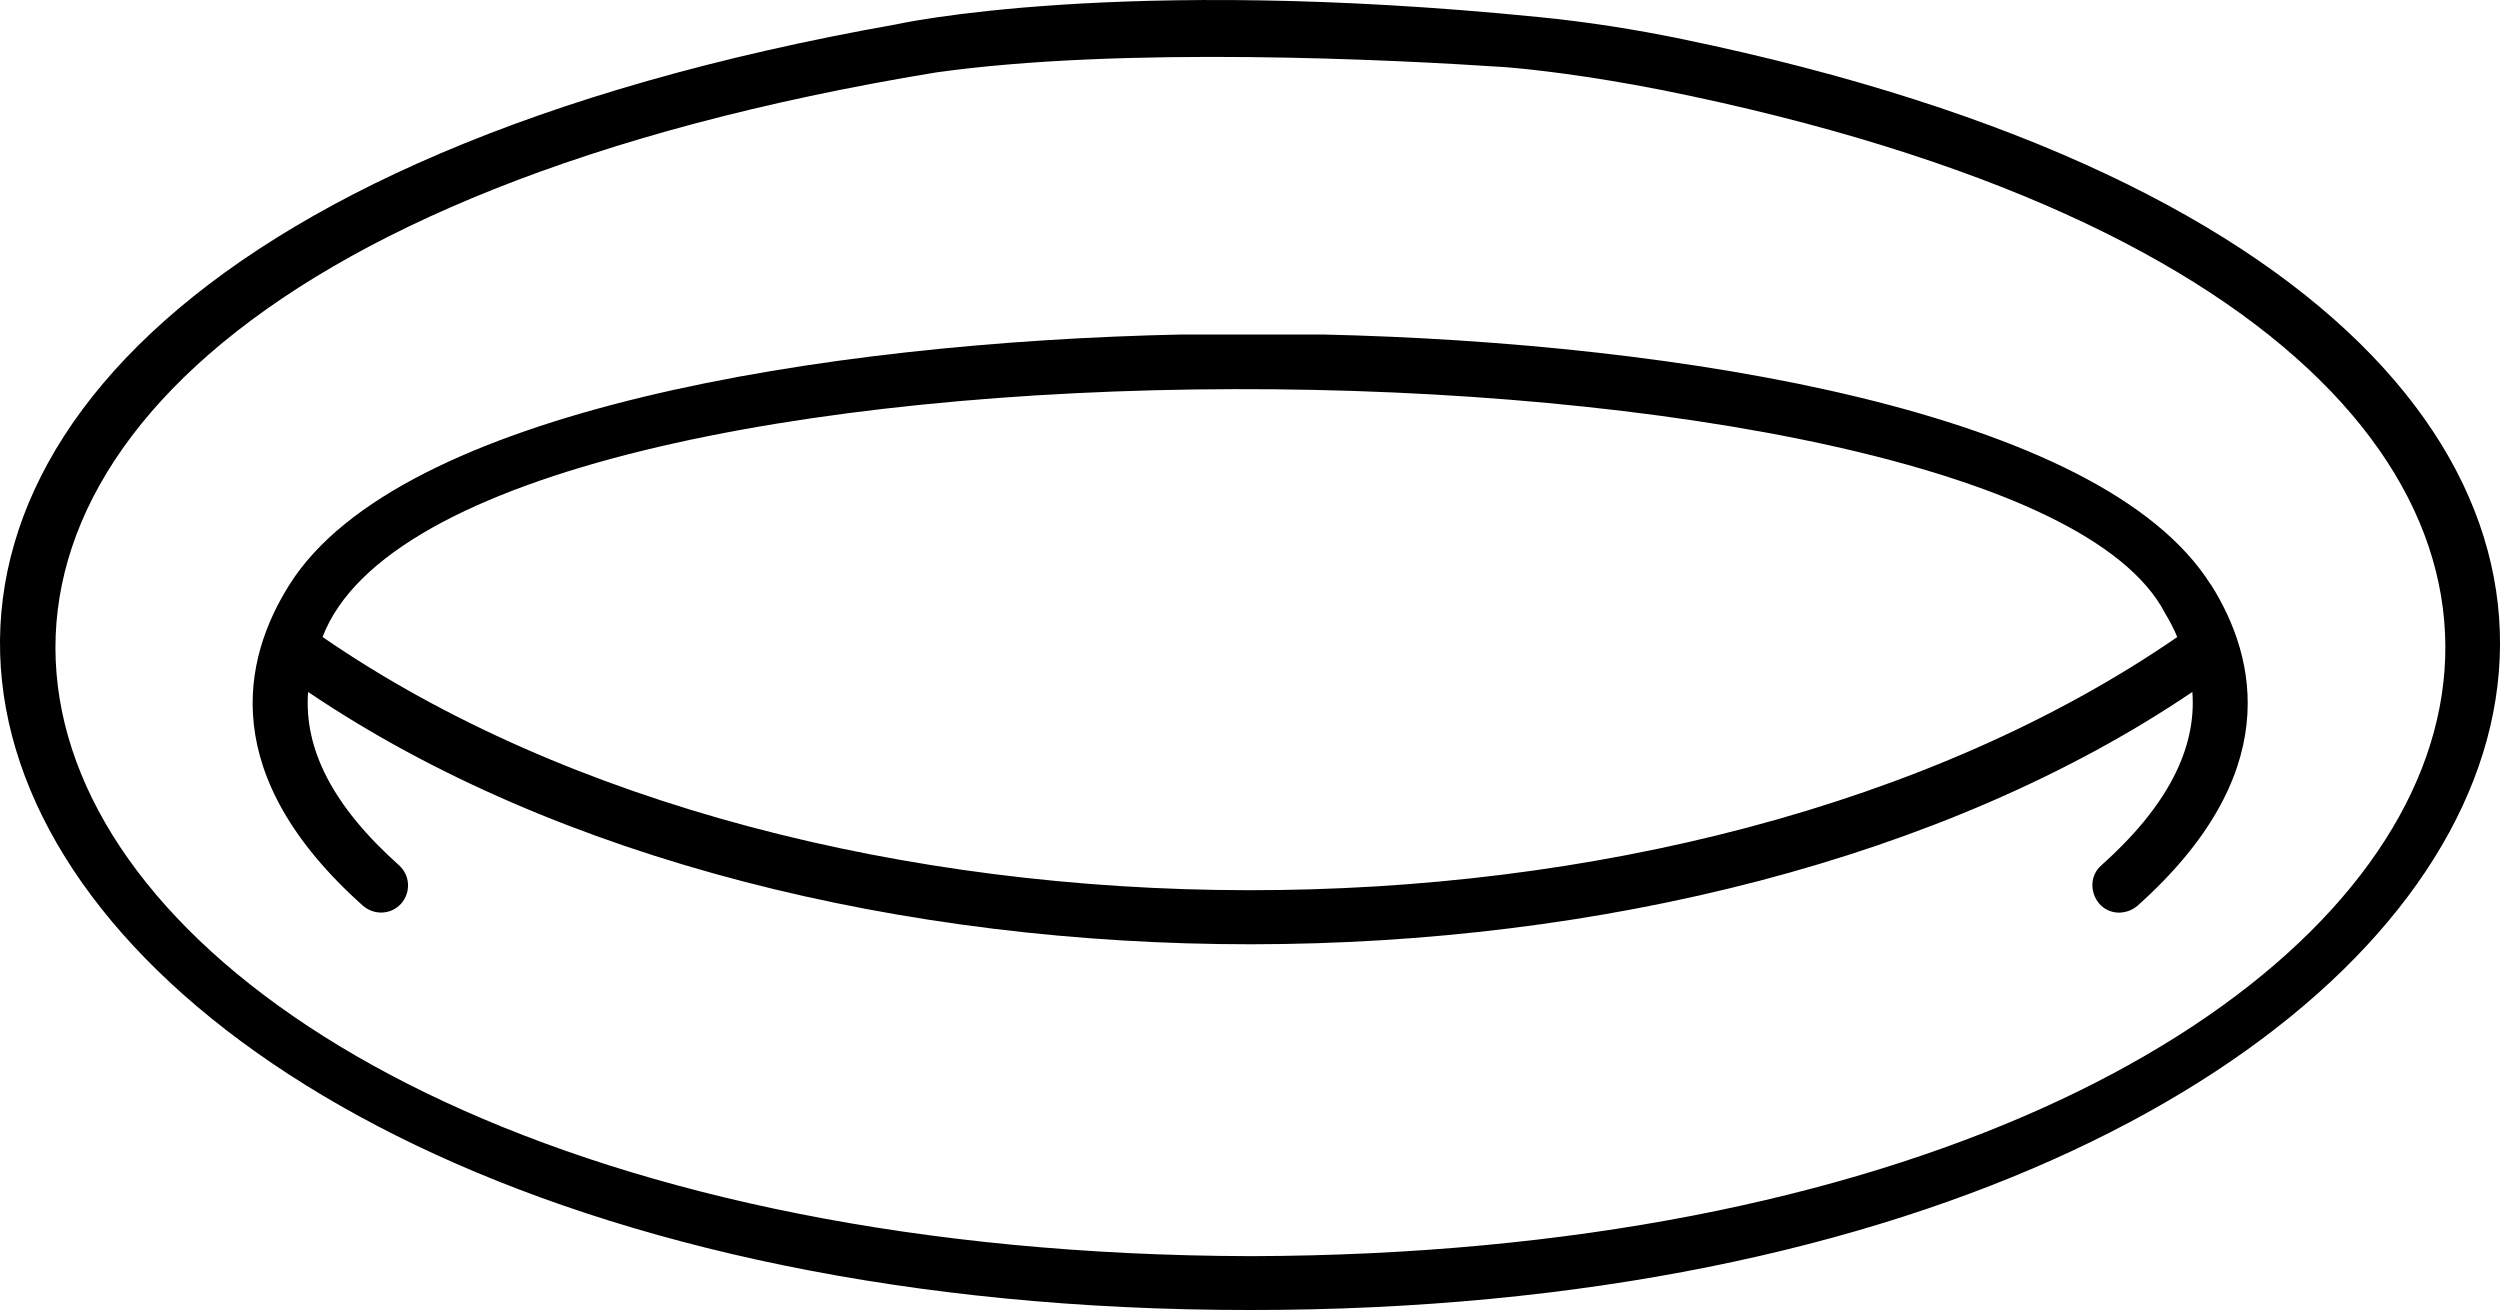 <?xml version="1.0" encoding="UTF-8"?>
<svg id="Layer_1" data-name="Layer 1" xmlns="http://www.w3.org/2000/svg" viewBox="0 0 221.45 116.04">
  <path d="M195.81,51.76c-9.68-15.36-47.02-21.41-78.64-22.13h-12.49c-31.66.67-69.29,6.72-79.02,22.13-4.2,6.63-6.44,16.93,6.49,28.47,1,.86,2.48.81,3.39-.19.86-1,.81-2.48-.19-3.39-5.82-5.2-8.44-10.25-8.06-15.36,44.21,29.9,123.03,29.71,166.91,0,.38,5.05-2.24,10.16-8.06,15.36-1,.86-1.05,2.38-.19,3.39s2.38,1.05,3.39.19c12.92-11.54,10.68-21.84,6.49-28.47ZM28.57,56.43c11.3-29.66,149.6-28.18,163.19-2.15.43.72.81,1.43,1.1,2.15-43.63,30.04-121.08,29.76-164.28,0Z"/>
  <path d="M149.04,3.47c-4.2-.87-8.48-1.54-12.75-1.96-37.38-3.74-56.92.65-56.92.65C-48.38,24.81-10.2,116.09,110.73,116.04c118.62.05,157.69-87.87,38.31-112.57ZM110.78,111.27h-.05C-6.82,110.94-40.72,26.76,82.89,6.42c16.61-2.34,40.48-1.14,50.47-.47,2.45.2,7.19.72,13.88,2.03,113.41,22.77,78.18,103.01-36.45,103.29Z"/>
</svg>
